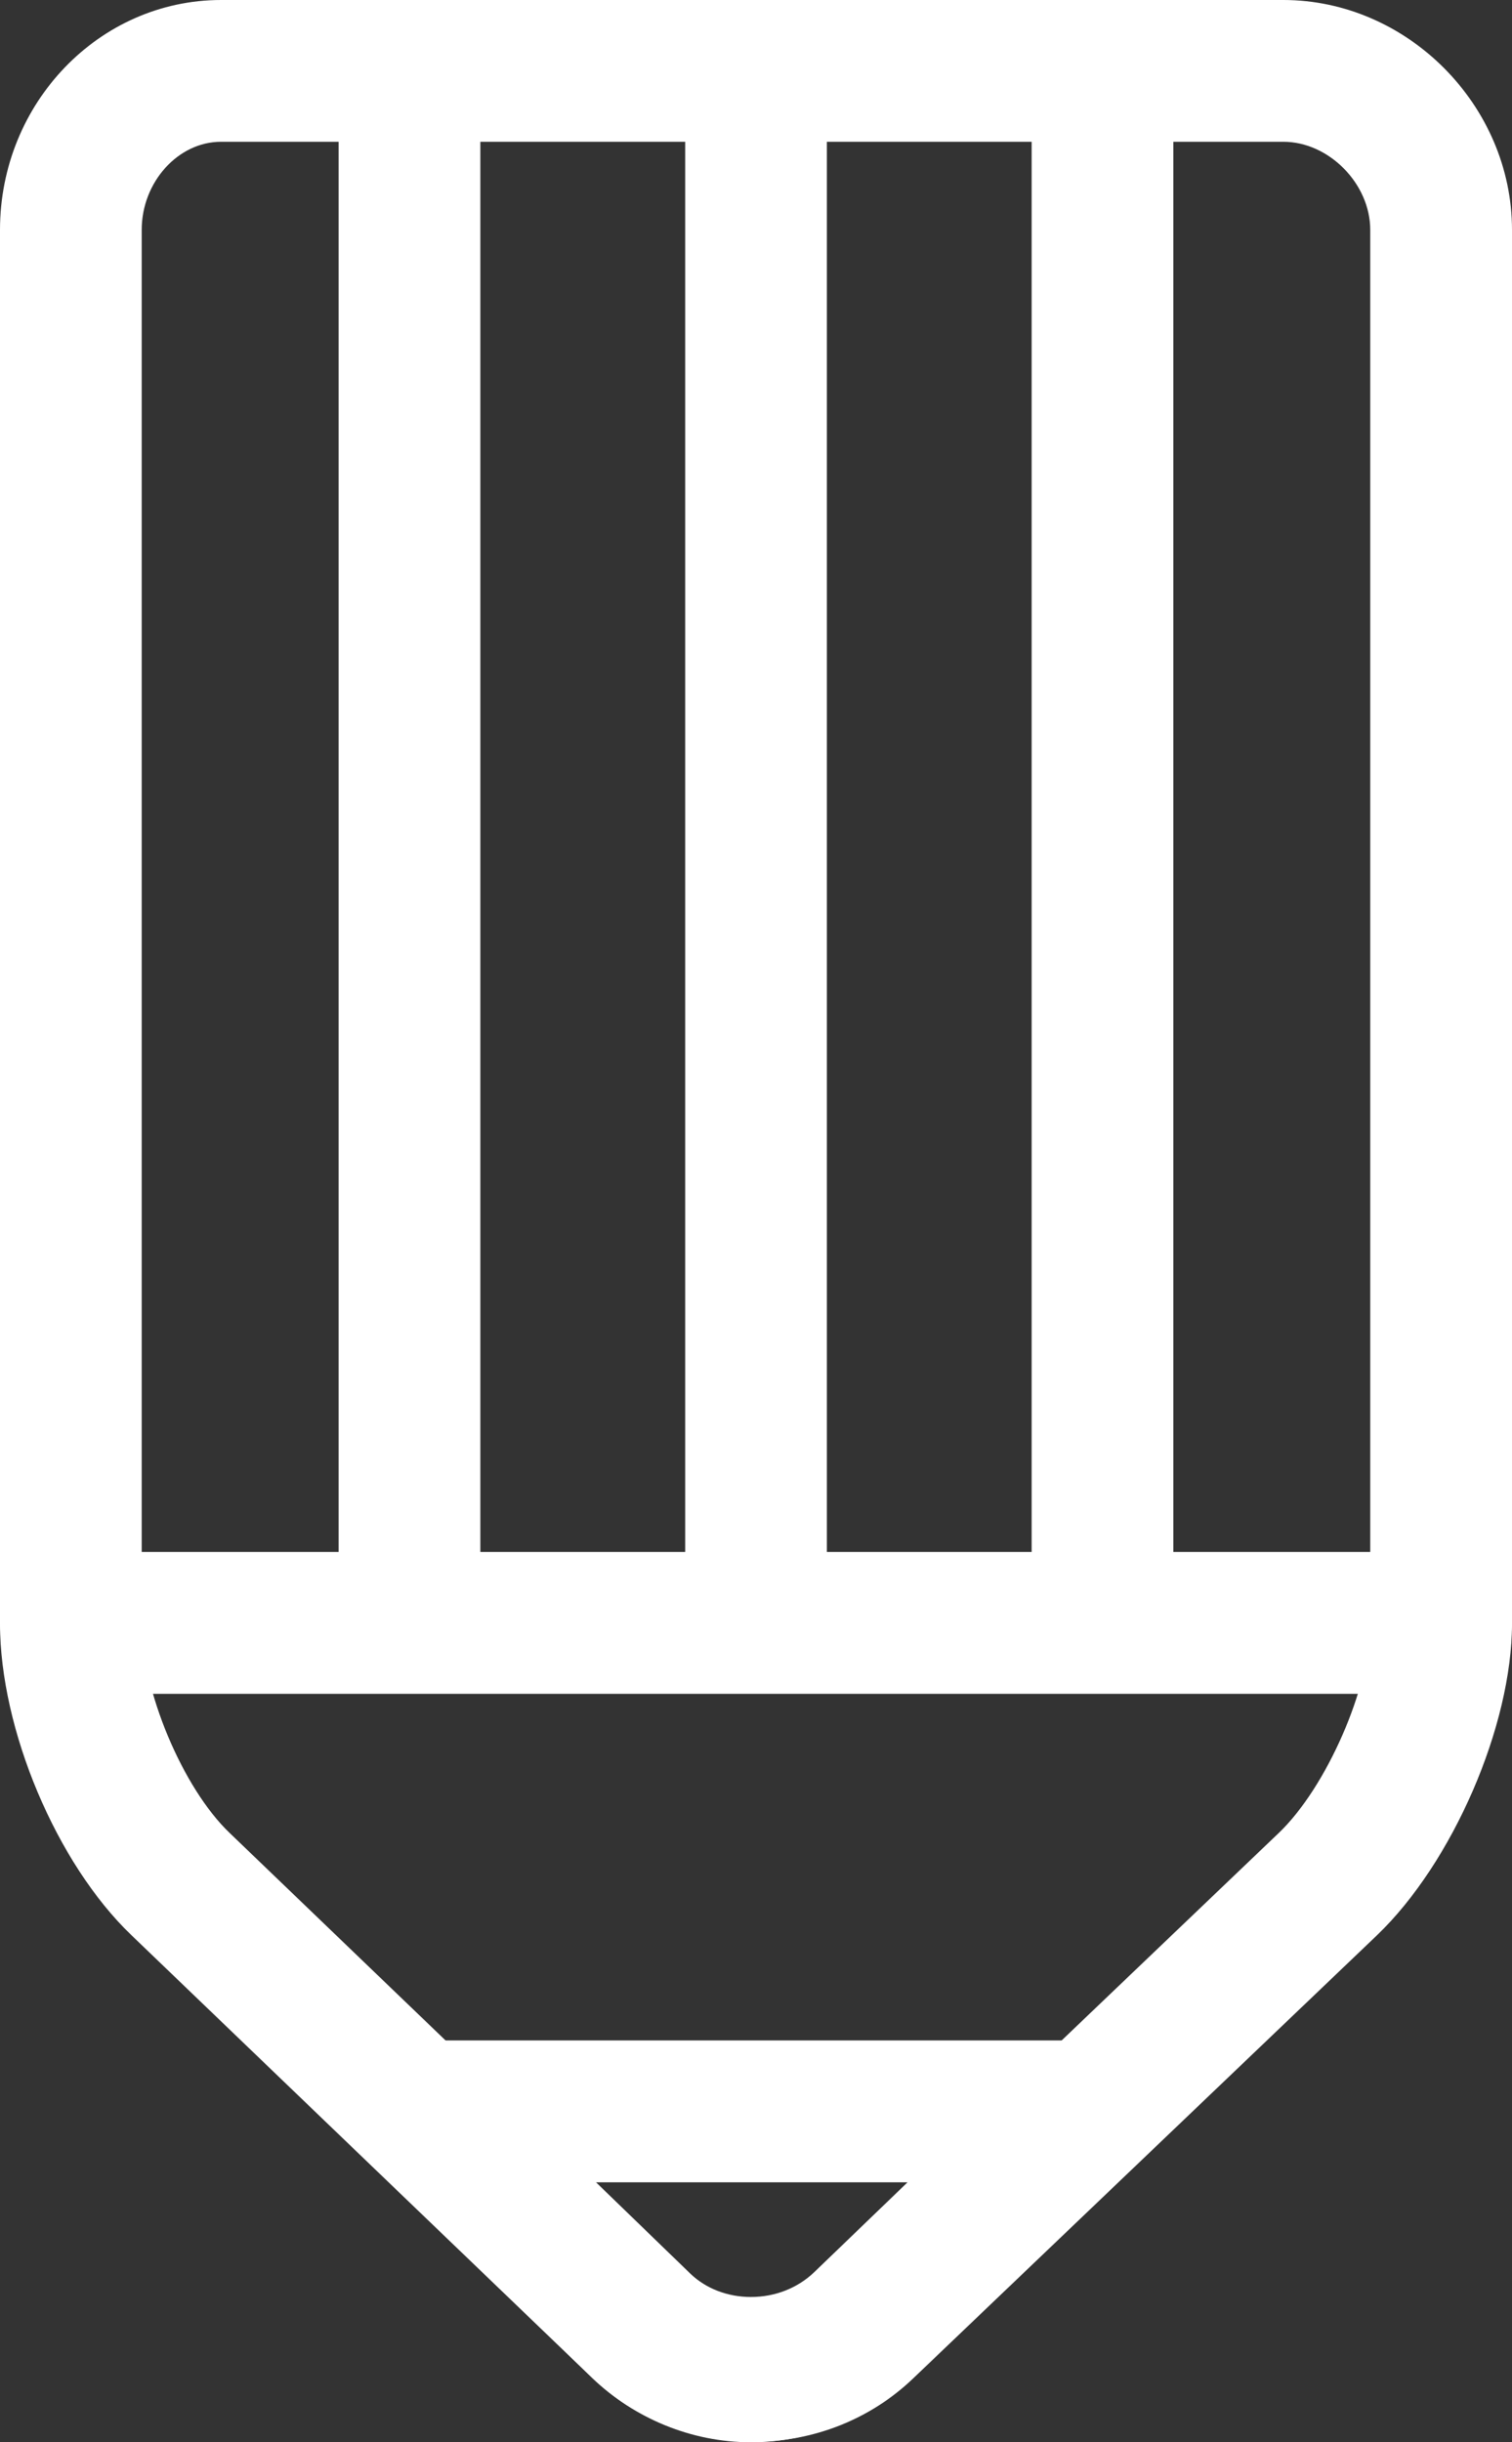 <?xml version="1.0" encoding="utf-8"?>
<!-- Generator: Adobe Illustrator 15.0.0, SVG Export Plug-In . SVG Version: 6.00 Build 0)  -->
<!DOCTYPE svg PUBLIC "-//W3C//DTD SVG 1.1//EN" "http://www.w3.org/Graphics/SVG/1.1/DTD/svg11.dtd">
<svg version="1.1" id="레이어_1" xmlns="http://www.w3.org/2000/svg" xmlns:xlink="http://www.w3.org/1999/xlink" x="0px"
	 y="0px" width="30.089px" height="48.581px" viewBox="0 0 30.089 48.581" enable-background="new 0 0 30.089 48.581"
	 xml:space="preserve">
<rect x="0" y="0" width="30.089" height="48.581" fill="#333333" stroke="none"/>
<g>
	<g>
		<g>
			<path fill="#FFFFFF" d="M14.983,48.573c-1.206,0-2.341-0.45-3.193-1.267l-9.176-8.813C1.125,37.067,0,34.401,0,32.294V4.572
				C0,2.053,1.973,0,4.399,0h21.139c2.468,0,4.551,2.094,4.551,4.572v27.722c0,2.036-1.181,4.759-2.687,6.202l-9.227,8.812
				C17.325,48.123,16.189,48.573,14.983,48.573z M4.399,2.82c-0.855,0-1.579,0.803-1.579,1.752v27.722
				c0,1.329,0.816,3.273,1.747,4.164l9.175,8.813c0.323,0.311,0.765,0.482,1.241,0.482s0.918-0.172,1.242-0.483l9.227-8.813
				c0.949-0.91,1.816-2.894,1.816-4.163V4.572c0-0.917-0.824-1.752-1.73-1.752H4.399z"/>
		</g>
		<g>
			<path fill="#FFFFFF" d="M28.68,33.693H1.411c-0.78,0-1.411-0.631-1.411-1.41s0.631-1.412,1.411-1.412H28.68
				c0.779,0,1.409,0.633,1.409,1.412S29.459,33.693,28.68,33.693z"/>
		</g>
		<g>
			<path fill="#FFFFFF" d="M15.046,32.754c-0.78,0-1.411-0.632-1.411-1.41V1.881c0-0.779,0.631-1.411,1.411-1.411
				c0.778,0,1.409,0.632,1.409,1.411v29.463C16.455,32.122,15.824,32.754,15.046,32.754z"/>
		</g>
		<g>
			<path fill="#FFFFFF" d="M8.149,32.754c-0.78,0-1.411-0.632-1.411-1.41V1.881c0-0.779,0.631-1.411,1.411-1.411
				c0.779,0,1.41,0.632,1.41,1.411v29.463C9.56,32.122,8.929,32.754,8.149,32.754z"/>
		</g>
		<g>
			<path fill="#FFFFFF" d="M21.94,32.754c-0.779,0-1.41-0.632-1.41-1.41V1.881c0-0.779,0.631-1.411,1.41-1.411
				c0.778,0,1.41,0.632,1.41,1.411v29.463C23.351,32.122,22.719,32.754,21.94,32.754z"/>
		</g>
		<g>
			<path fill="#FFFFFF" d="M14.944,48.581L14.944,48.581c-1.196,0-2.32-0.479-3.165-1.287l-4.384-4.265
				c-0.413-0.397-0.541-1.018-0.325-1.55c0.215-0.533,0.733-0.891,1.307-0.891H21.56c0.574,0,1.094,0.349,1.308,0.884
				c0.217,0.533,0.085,1.144-0.33,1.543l-4.377,4.251C17.296,48.093,16.155,48.581,14.944,48.581z M11.861,43.41l1.876,1.816
				c0.31,0.298,0.742,0.465,1.207,0.465l0,0c0.48,0,0.928-0.176,1.262-0.496l1.854-1.785H11.861z"/>
		</g>
	</g>
</g>
</svg>

